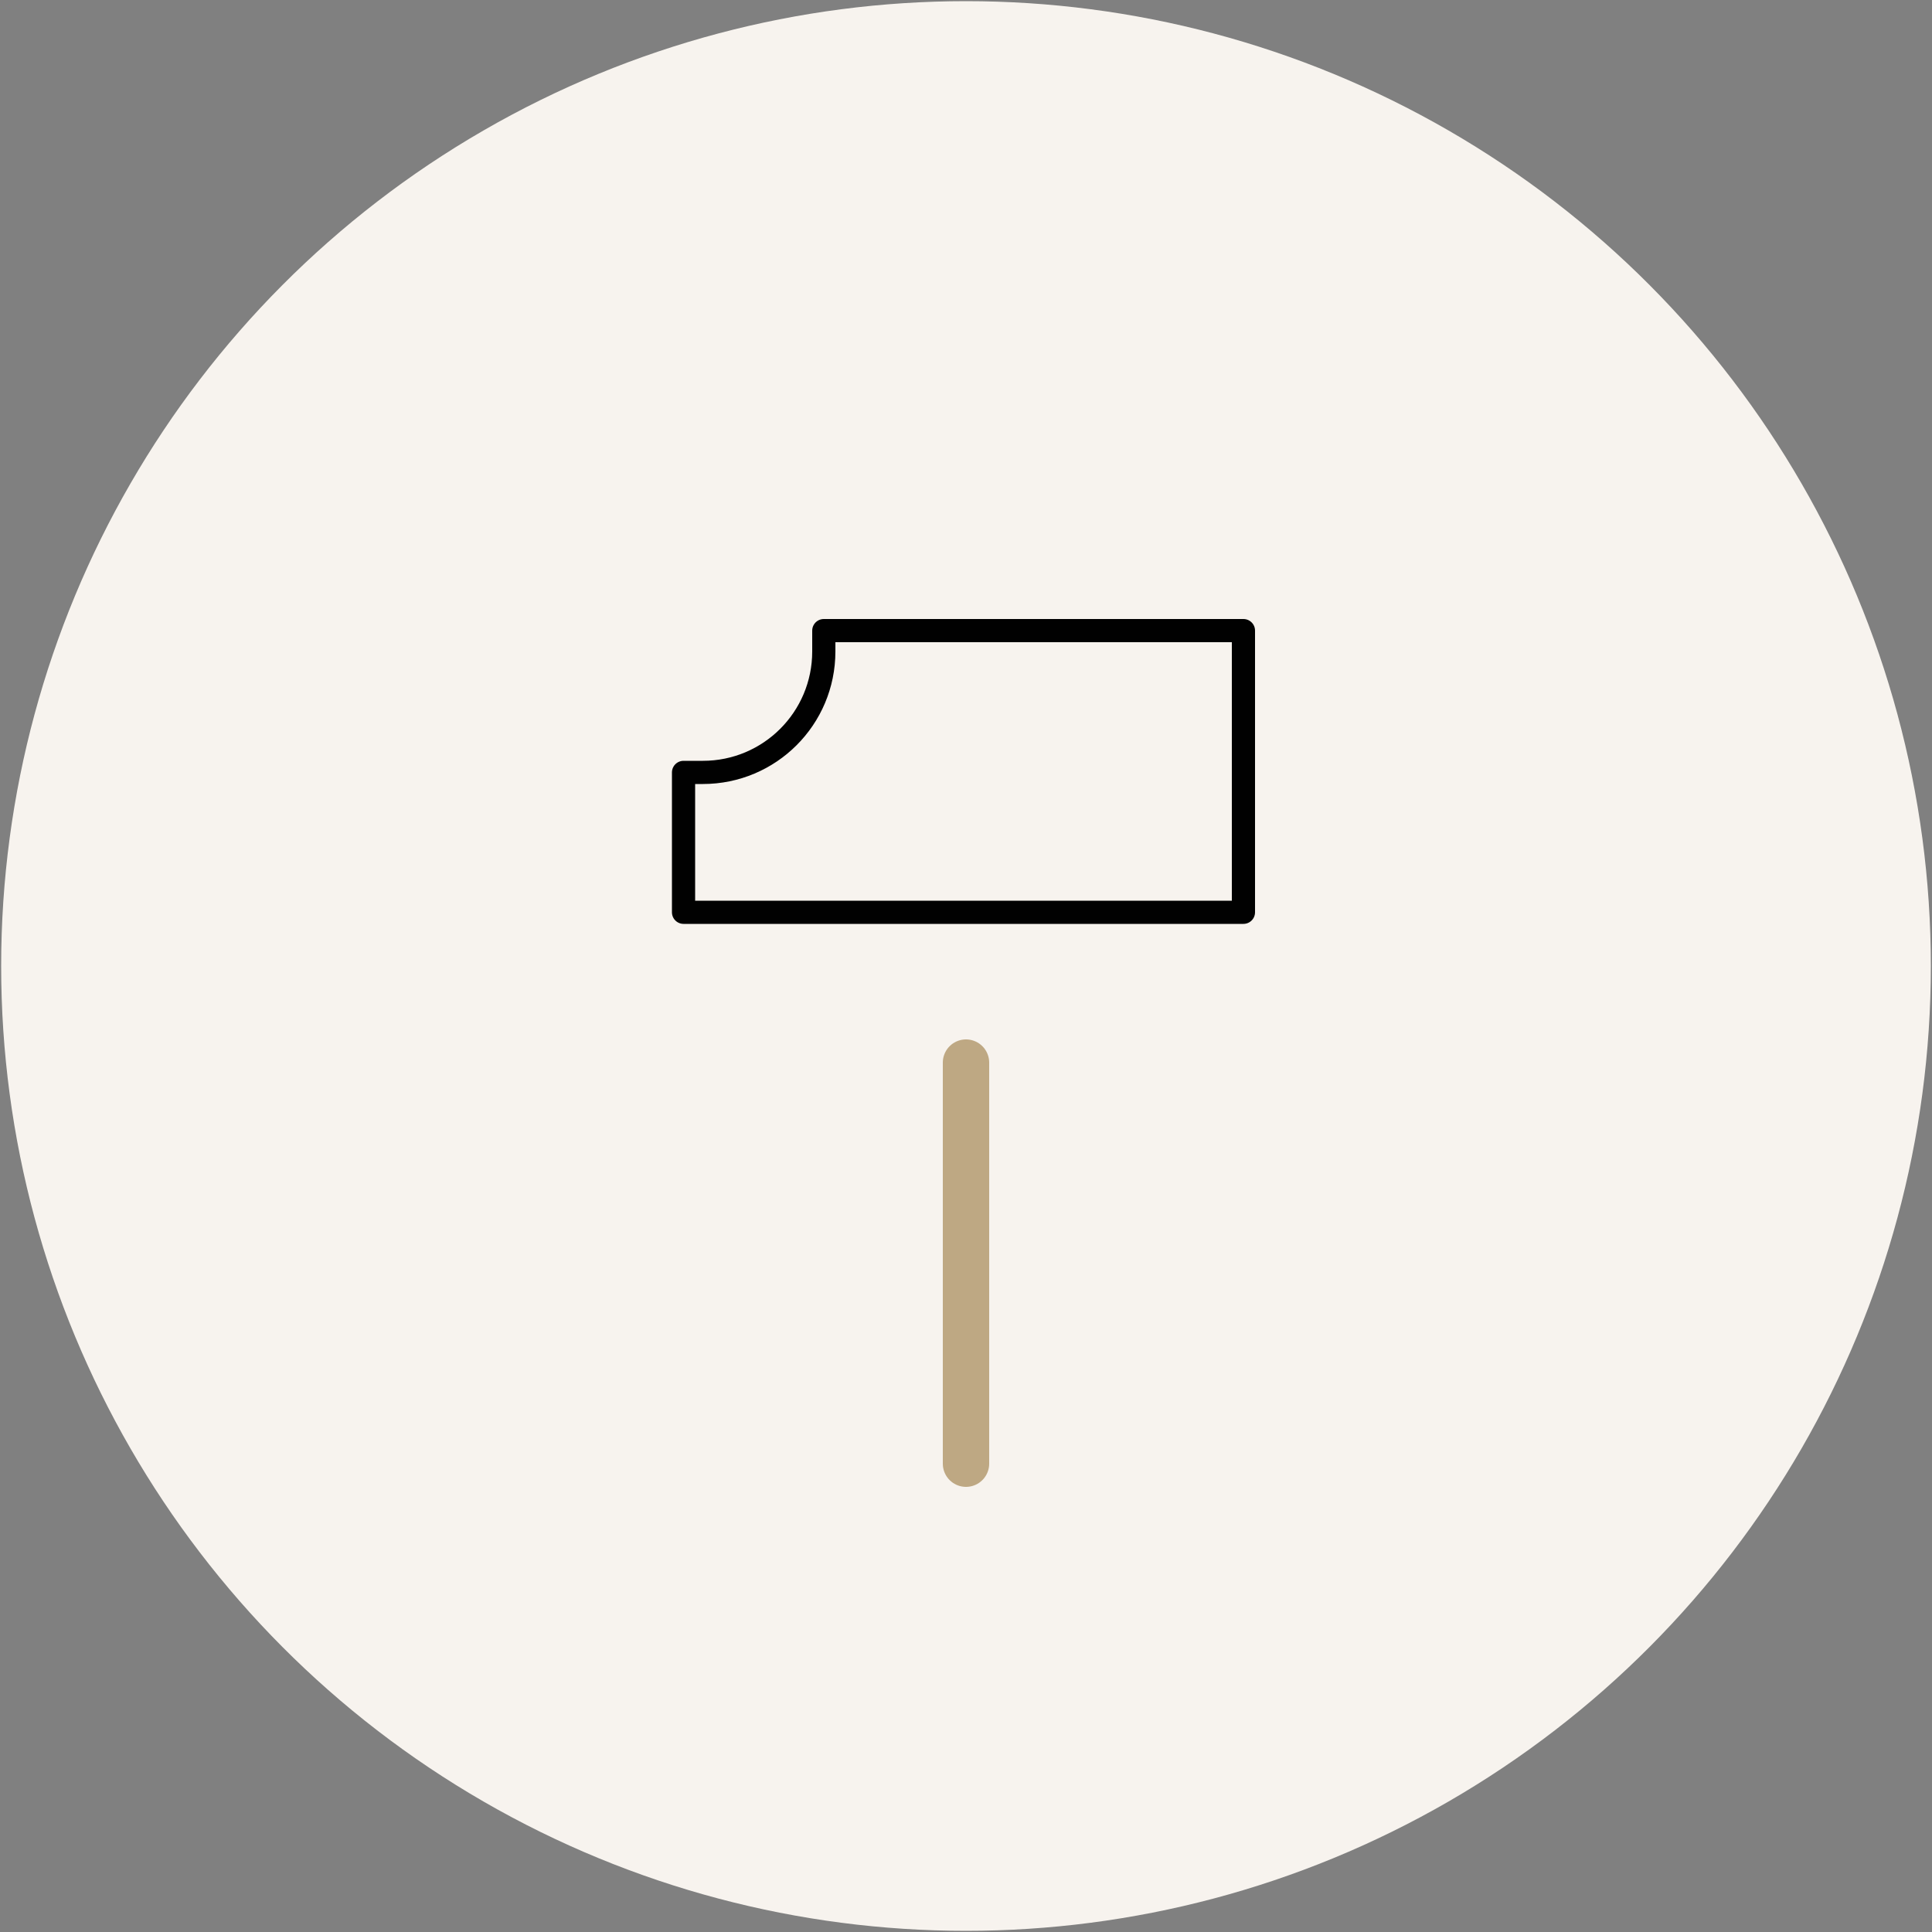 <svg xmlns="http://www.w3.org/2000/svg" viewBox="0 0 500 500"><rect x="0" y="0" width="500" height="500" fill="#808080" stroke="none"/><defs><style>      .cls-1 {        fill: #f7f3ee;      }      .cls-2 {        stroke: #bea883;        stroke-width: 12px;      }      .cls-2, .cls-3 {        fill: none;        stroke-linecap: round;        stroke-linejoin: round;      }      .cls-3 {        stroke: #010101;        stroke-width: 6px;      }    </style></defs><g><g id="Circle"><circle class="cls-1" cx="250" cy="250" r="249.7"></circle></g><g id="Graphic"><line class="cls-2" x1="250" y1="378.8" x2="250" y2="275"></line><path class="cls-3" d="M213.2,163.2v5.4c0,17.3-14,31.3-31.3,31.3h-5v36.2h144.9v-72.9h-108.6Z"></path></g></g></svg>